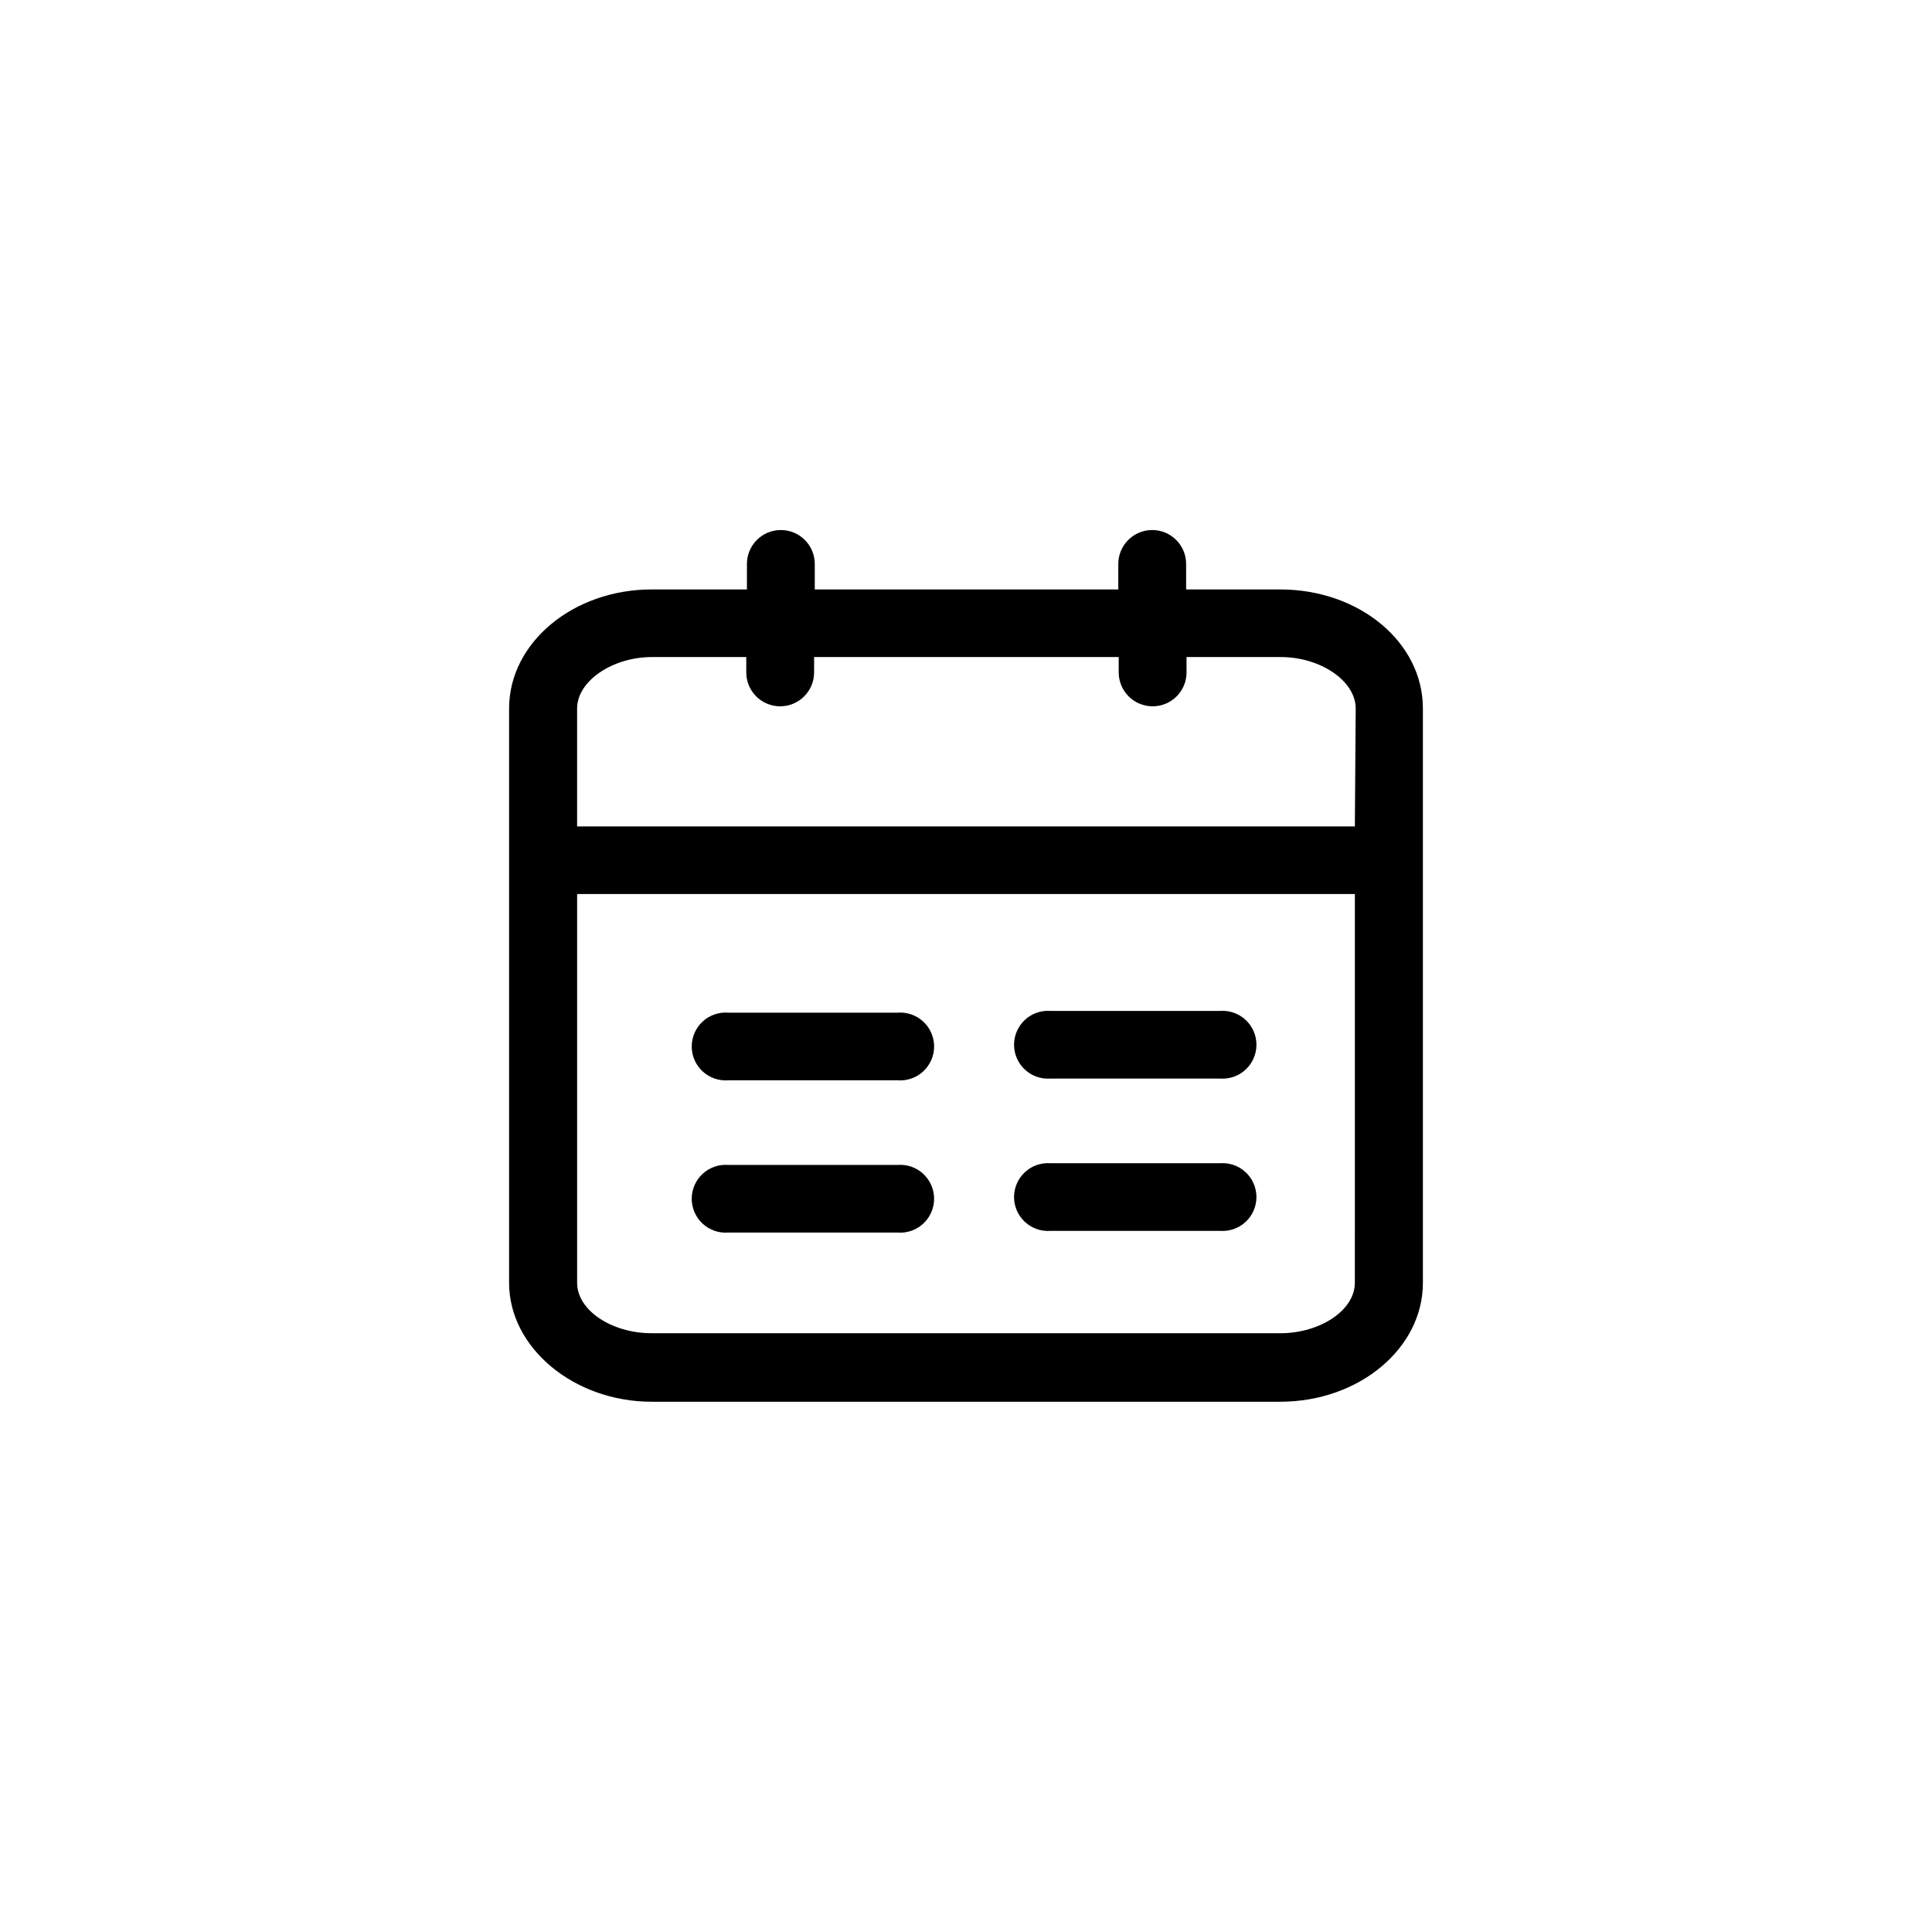 <?xml version="1.0" encoding="UTF-8"?>
<!-- Uploaded to: ICON Repo, www.svgrepo.com, Generator: ICON Repo Mixer Tools -->
<svg fill="#000000" width="800px" height="800px" version="1.1" viewBox="144 144 512 512" xmlns="http://www.w3.org/2000/svg">
 <g>
  <path d="m483.3 300.21h-24.965v-6.758c0-4.965-4.023-8.988-8.988-8.988-4.961 0-8.988 4.023-8.988 8.988v6.754l-80.438 0.004v-6.758c0-4.965-4.023-8.988-8.988-8.988s-8.988 4.023-8.988 8.988v6.754l-25.246 0.004c-20.84 0-37.785 14.141-37.785 31.547v152.23c0 17.176 17.176 31.488 37.785 31.488h166.6c20.84 0 37.785-14.141 37.785-31.488v-152.23c0-17.633-16.949-31.543-37.785-31.543zm19.75 183.77c0 7.215-9.16 13.34-19.75 13.34h-166.6c-10.594 0-19.754-6.066-19.754-13.34v-103.05h206.11zm0-120.97-206.11 0.004v-31.262c0-7.215 9.273-13.625 19.867-13.625h24.961v4.066c0 4.965 4.023 8.988 8.988 8.988 4.965 0 8.988-4.023 8.988-8.988v-4.066h80.723v4.066h0.004c0 4.965 4.023 8.988 8.988 8.988 4.961 0 8.988-4.023 8.988-8.988v-4.066h24.961c10.59 0 19.867 6.356 19.867 13.625z"/>
  <path d="m337.02 470.64h44.828c2.5 0.203 4.969-0.652 6.812-2.356 1.844-1.699 2.891-4.094 2.891-6.602s-1.047-4.902-2.891-6.606-4.312-2.555-6.812-2.356h-44.828c-2.5-0.199-4.973 0.652-6.816 2.356-1.84 1.703-2.891 4.098-2.891 6.606s1.051 4.902 2.891 6.602c1.844 1.703 4.316 2.559 6.816 2.356z"/>
  <path d="m337.02 430.29h44.828c2.5 0.199 4.969-0.656 6.812-2.356 1.844-1.703 2.891-4.098 2.891-6.606 0-2.508-1.047-4.902-2.891-6.606-1.844-1.699-4.312-2.555-6.812-2.356h-44.828c-2.5-0.199-4.973 0.656-6.816 2.356-1.84 1.703-2.891 4.098-2.891 6.606 0 2.508 1.051 4.902 2.891 6.606 1.844 1.699 4.316 2.555 6.816 2.356z"/>
  <path d="m422.44 429.83h44.828c2.5 0.199 4.969-0.656 6.812-2.356 1.844-1.703 2.891-4.098 2.891-6.606 0-2.508-1.047-4.902-2.891-6.606-1.844-1.699-4.312-2.555-6.812-2.356h-44.828c-2.5-0.199-4.973 0.656-6.812 2.356-1.844 1.703-2.894 4.098-2.894 6.606 0 2.508 1.051 4.902 2.894 6.606 1.84 1.699 4.312 2.555 6.812 2.356z"/>
  <path d="m422.44 470.19h44.828c2.5 0.199 4.969-0.652 6.812-2.356 1.844-1.699 2.891-4.094 2.891-6.602 0-2.512-1.047-4.906-2.891-6.606-1.844-1.703-4.312-2.555-6.812-2.356h-44.828c-2.5-0.199-4.973 0.652-6.812 2.356-1.844 1.699-2.894 4.094-2.894 6.606 0 2.508 1.051 4.902 2.894 6.602 1.84 1.703 4.312 2.555 6.812 2.356z"/>
 </g>
</svg>